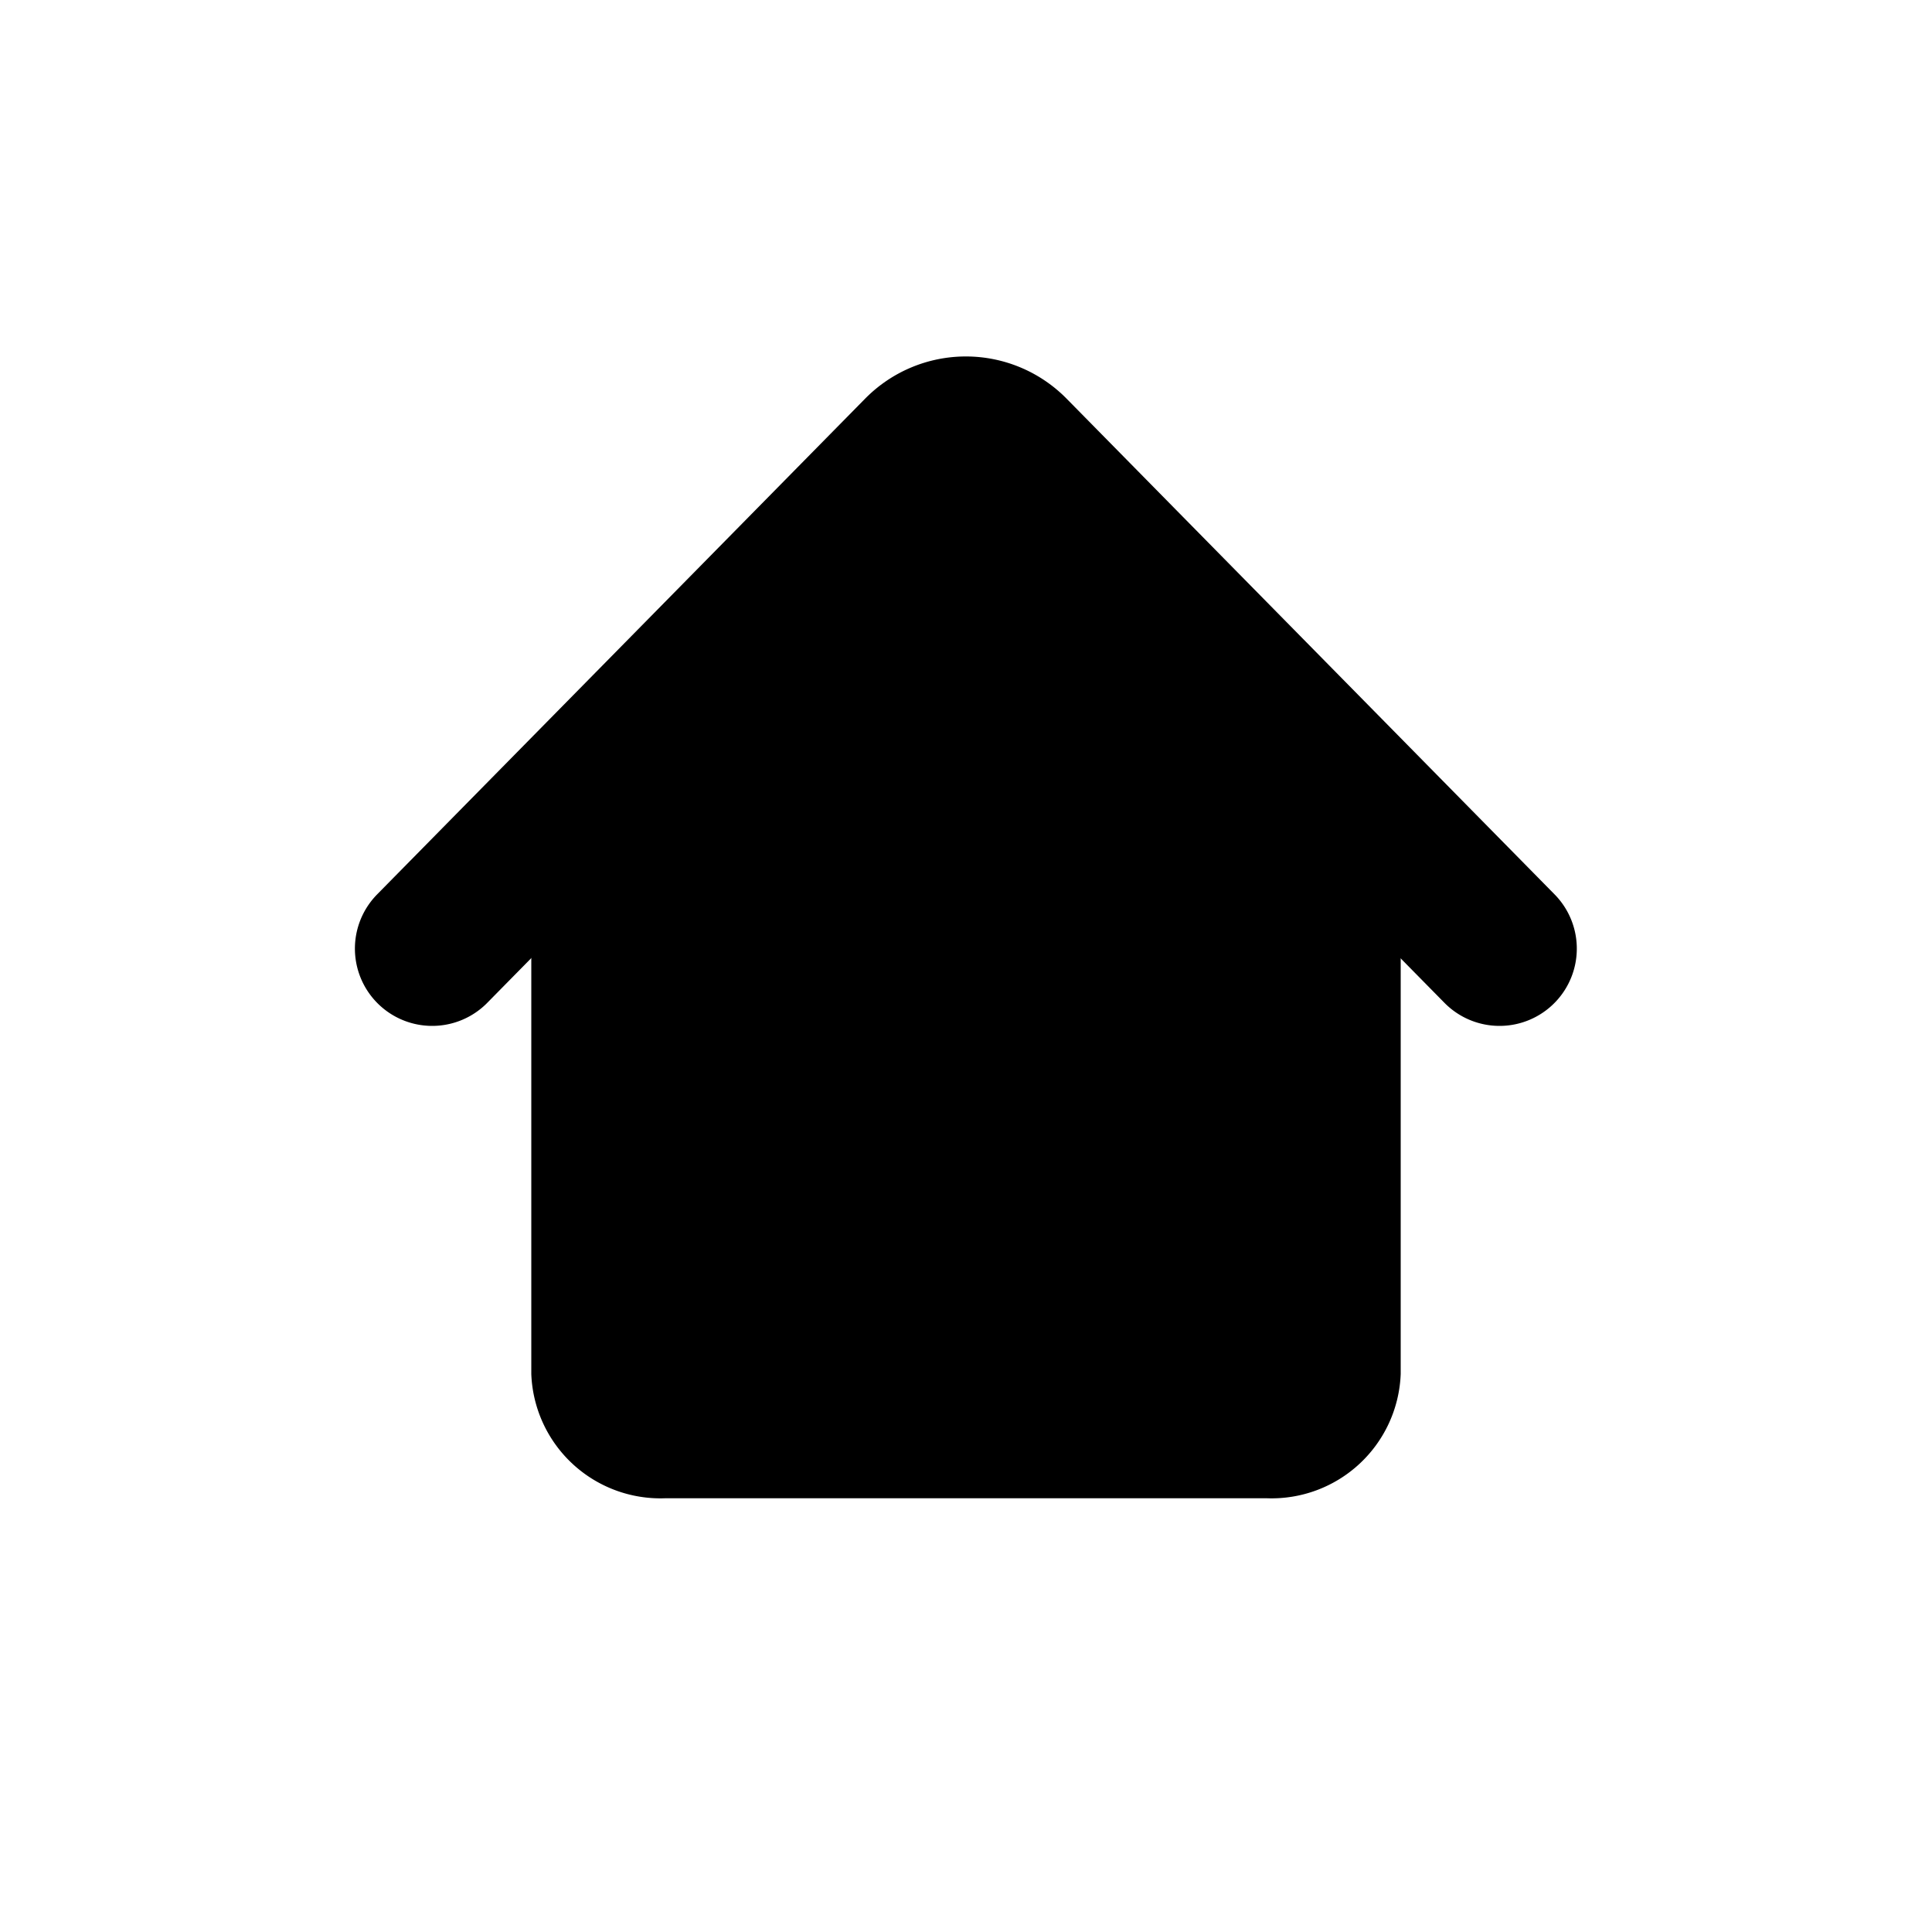 <svg xmlns="http://www.w3.org/2000/svg" width="20" height="20" viewBox="0 0 20 20">
    <path data-name="사각형 341405" style="fill:none" d="M0 0h20v20H0z"/>
    <path data-name="패스 851701" d="M529.233 436.555v5.685a1.338 1.338 0 0 1-1.386 1.286h-6.228a1.338 1.338 0 0 1-1.386-1.286v-5.685" transform="translate(-514.733 -428.016)" style="fill:#000"/>
    <path data-name="패스 851702" d="m518.818 437.836 5.051-5.131a.663.663 0 0 1 .947 0l5.051 5.131" style="stroke:#000;stroke-linecap:round;stroke-linejoin:round;stroke-width:1.6px;fill:#000" transform="translate(-514.344 -428.016)"/>
</svg>
